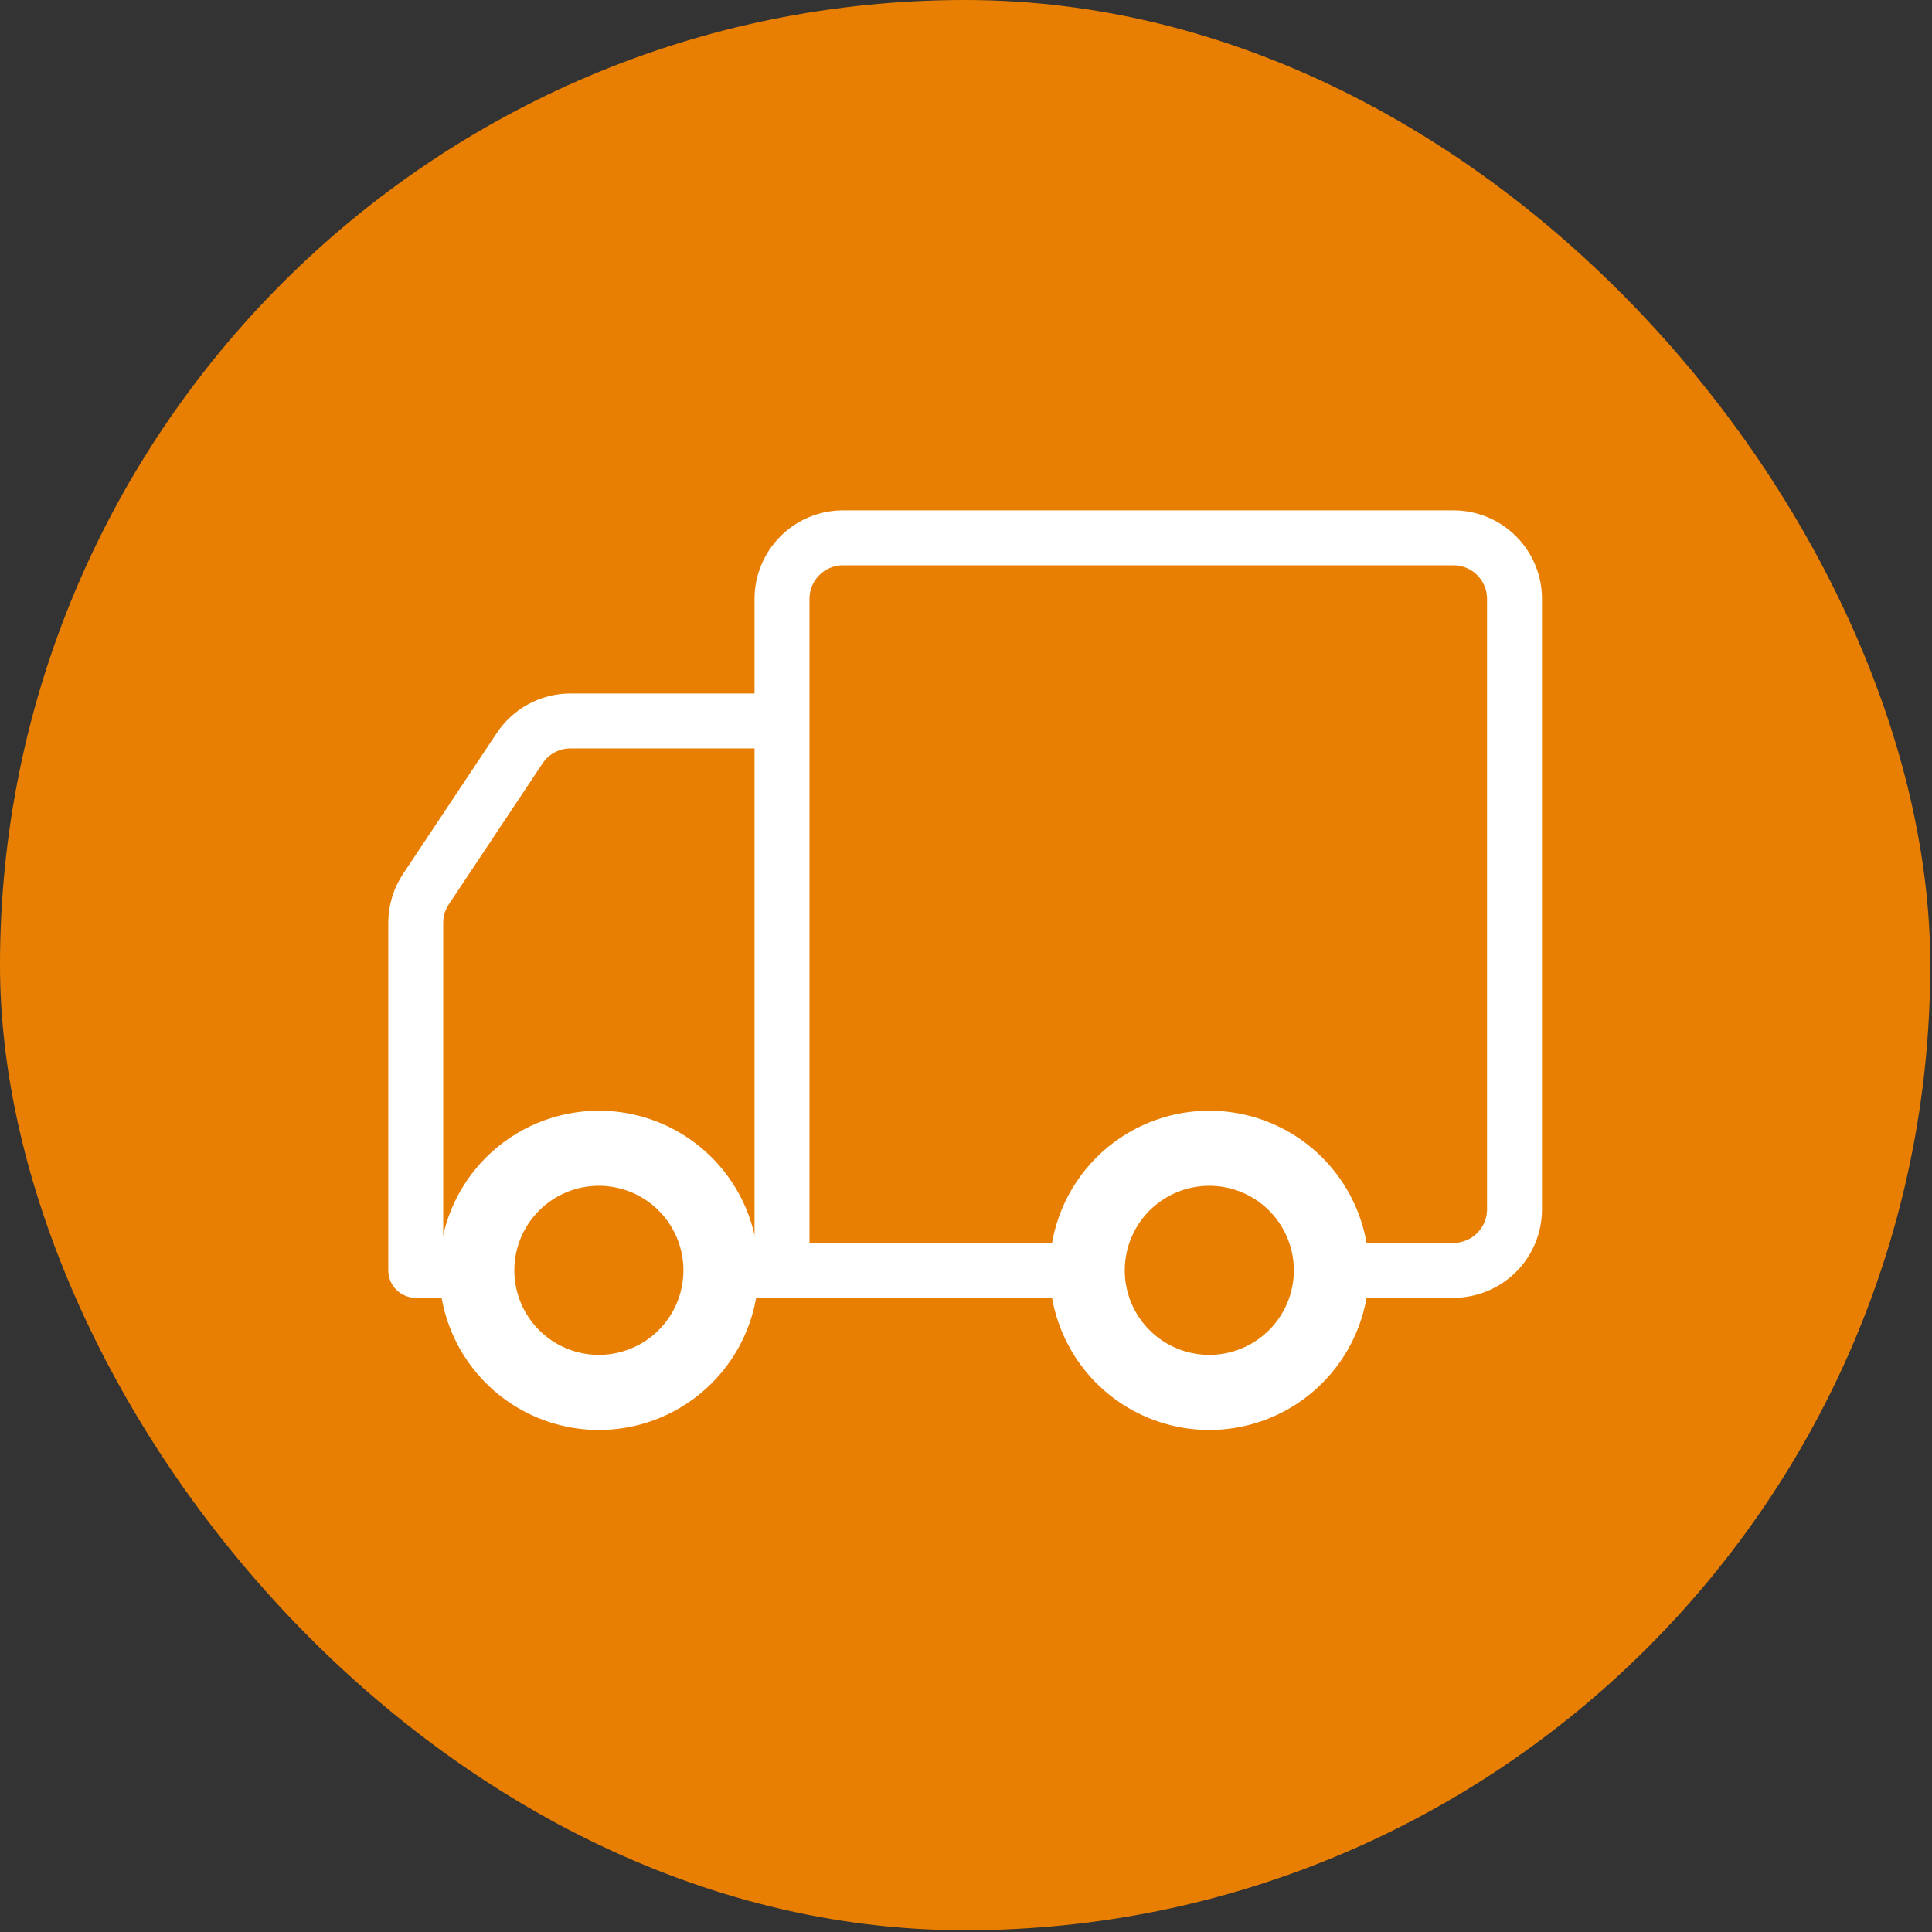 <?xml version="1.0" encoding="UTF-8"?> <svg xmlns="http://www.w3.org/2000/svg" width="1055" height="1055" viewBox="0 0 1055 1055" fill="none"><rect x="0" y="0" width="1055" height="1055" fill="#333333" stroke="none"/><rect width="1054.05" height="1054.05" rx="527.025" fill="#E97F02"></rect><path d="M427.025 693.692H593.692C593.692 676.011 600.715 659.054 613.218 646.552C625.72 634.05 642.677 627.026 660.358 627.026C678.039 627.026 694.996 634.05 707.499 646.552C720.001 659.054 727.025 676.011 727.025 693.692H793.692C802.532 693.692 811.011 690.18 817.262 683.929C823.513 677.678 827.025 669.2 827.025 660.359V327.026C827.025 318.185 823.513 309.707 817.262 303.455C811.011 297.204 802.532 293.692 793.692 293.692H460.358C451.518 293.692 443.039 297.204 436.788 303.455C430.537 309.707 427.025 318.185 427.025 327.026V693.692ZM427.025 693.692H393.692C393.692 676.011 386.668 659.054 374.165 646.552C361.663 634.05 344.706 627.026 327.025 627.026C309.344 627.026 292.387 634.05 279.884 646.552C267.382 659.054 260.358 676.011 260.358 693.692H227.025V503.692C227.076 497.158 229.046 490.783 232.692 485.359L283.692 408.692C286.742 404.06 290.901 400.262 295.79 397.643C300.679 395.023 306.145 393.666 311.692 393.692H427.025V693.692Z" stroke="white" stroke-width="30" stroke-linecap="round" stroke-linejoin="round"></path><path d="M660.358 627.025C673.544 627.025 686.433 630.935 697.396 638.261C708.36 645.586 716.904 655.998 721.95 668.18C726.996 680.362 728.316 693.766 725.744 706.698C723.172 719.63 716.822 731.509 707.499 740.832C698.175 750.156 686.296 756.505 673.364 759.078C660.432 761.65 647.028 760.33 634.846 755.284C622.664 750.238 612.252 741.693 604.927 730.73C597.602 719.767 593.692 706.877 593.692 693.692C593.692 676.011 600.715 659.054 613.218 646.552C625.72 634.049 642.677 627.025 660.358 627.025ZM260.358 693.692C260.358 706.877 264.268 719.767 271.594 730.73C278.919 741.693 289.331 750.238 301.513 755.284C313.694 760.33 327.099 761.65 340.031 759.078C352.963 756.505 364.842 750.156 374.165 740.832C383.489 731.509 389.838 719.63 392.411 706.698C394.983 693.766 393.663 680.362 388.617 668.18C383.571 655.998 375.026 645.586 364.063 638.261C353.1 630.935 340.21 627.025 327.025 627.025C309.344 627.025 292.387 634.049 279.884 646.552C267.382 659.054 260.358 676.011 260.358 693.692Z" stroke="white" stroke-width="41" stroke-linecap="round" stroke-linejoin="round"></path></svg> 